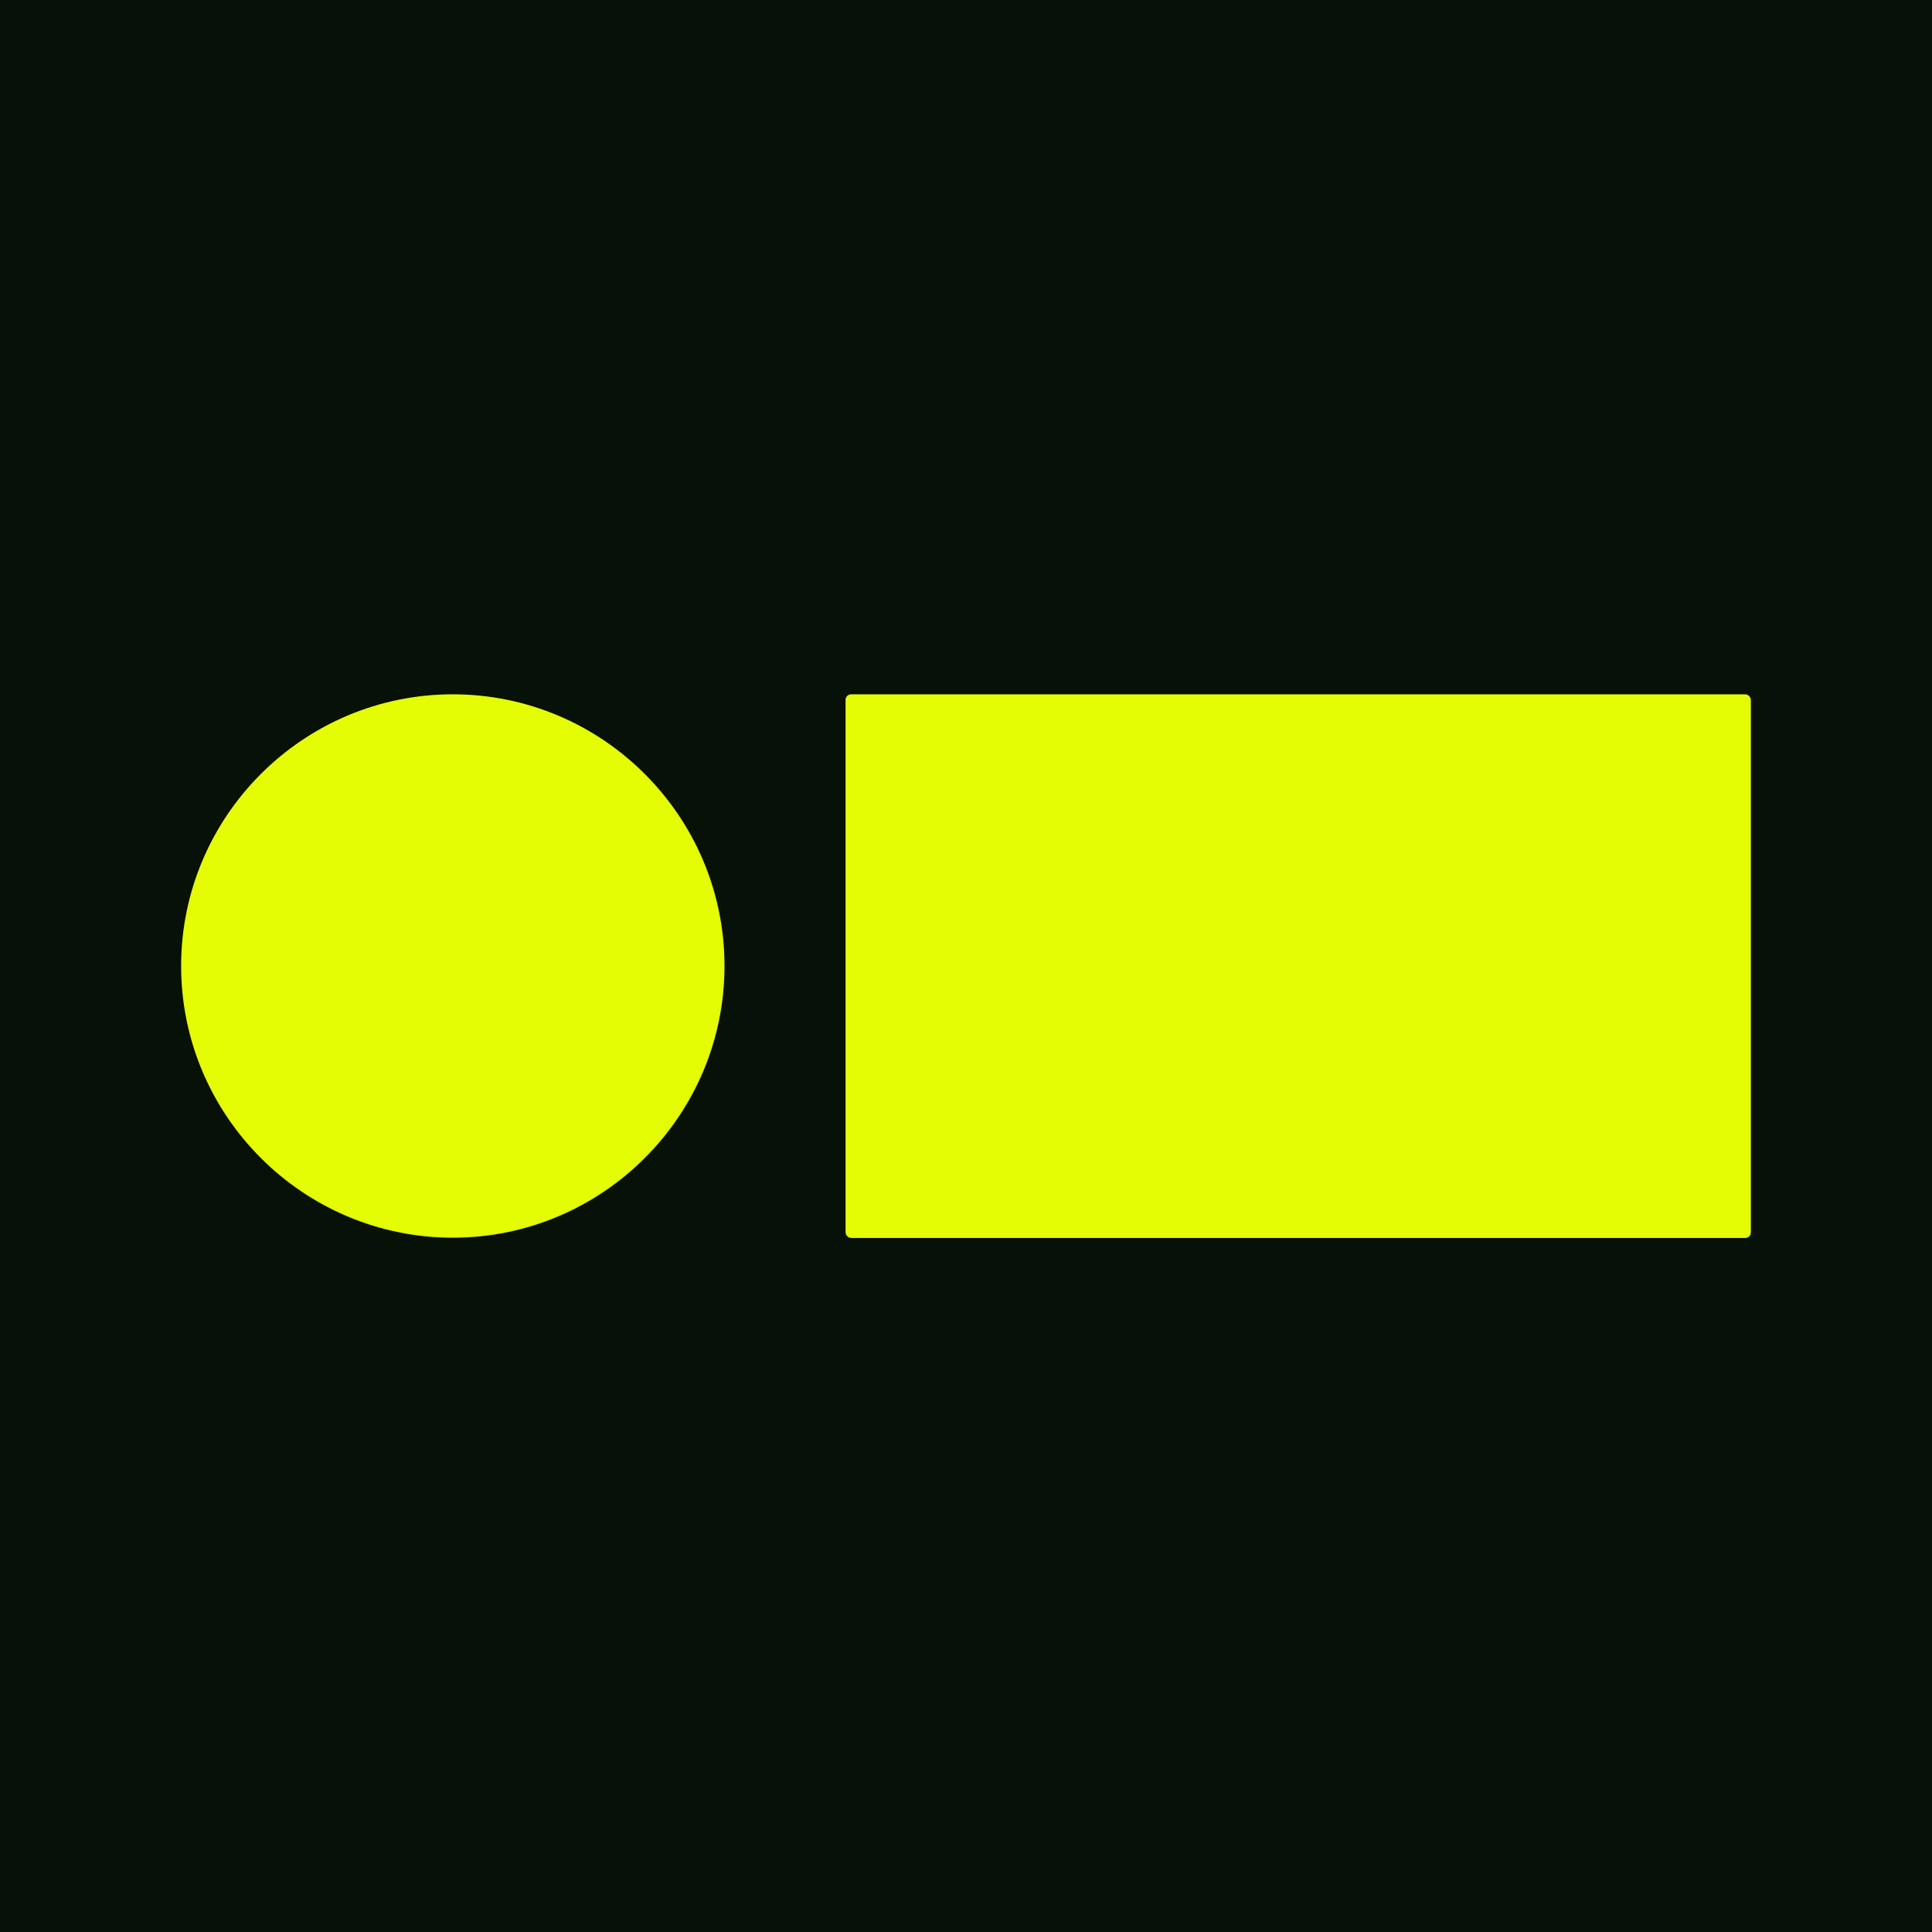 <?xml version="1.0" encoding="UTF-8"?><svg id="Icon" xmlns="http://www.w3.org/2000/svg" viewBox="0 0 64 64"><defs><style>.cls-1{fill:#e4fd05;}.cls-2{fill:#081108;}</style></defs><rect class="cls-2" width="64" height="64"/><path class="cls-1" d="M57.81,23h-29.61c-.11,0-.19.08-.19.19v17.63c0,.1.09.19.19.19h29.61c.11,0,.19-.08.19-.19v-17.63c0-.1-.09-.19-.19-.19h0Z"/><path class="cls-1" d="M15,23c-4.96,0-9,4.04-9,9s4.04,9,9,9,9-4.04,9-9-4.04-9-9-9h0Z"/></svg>